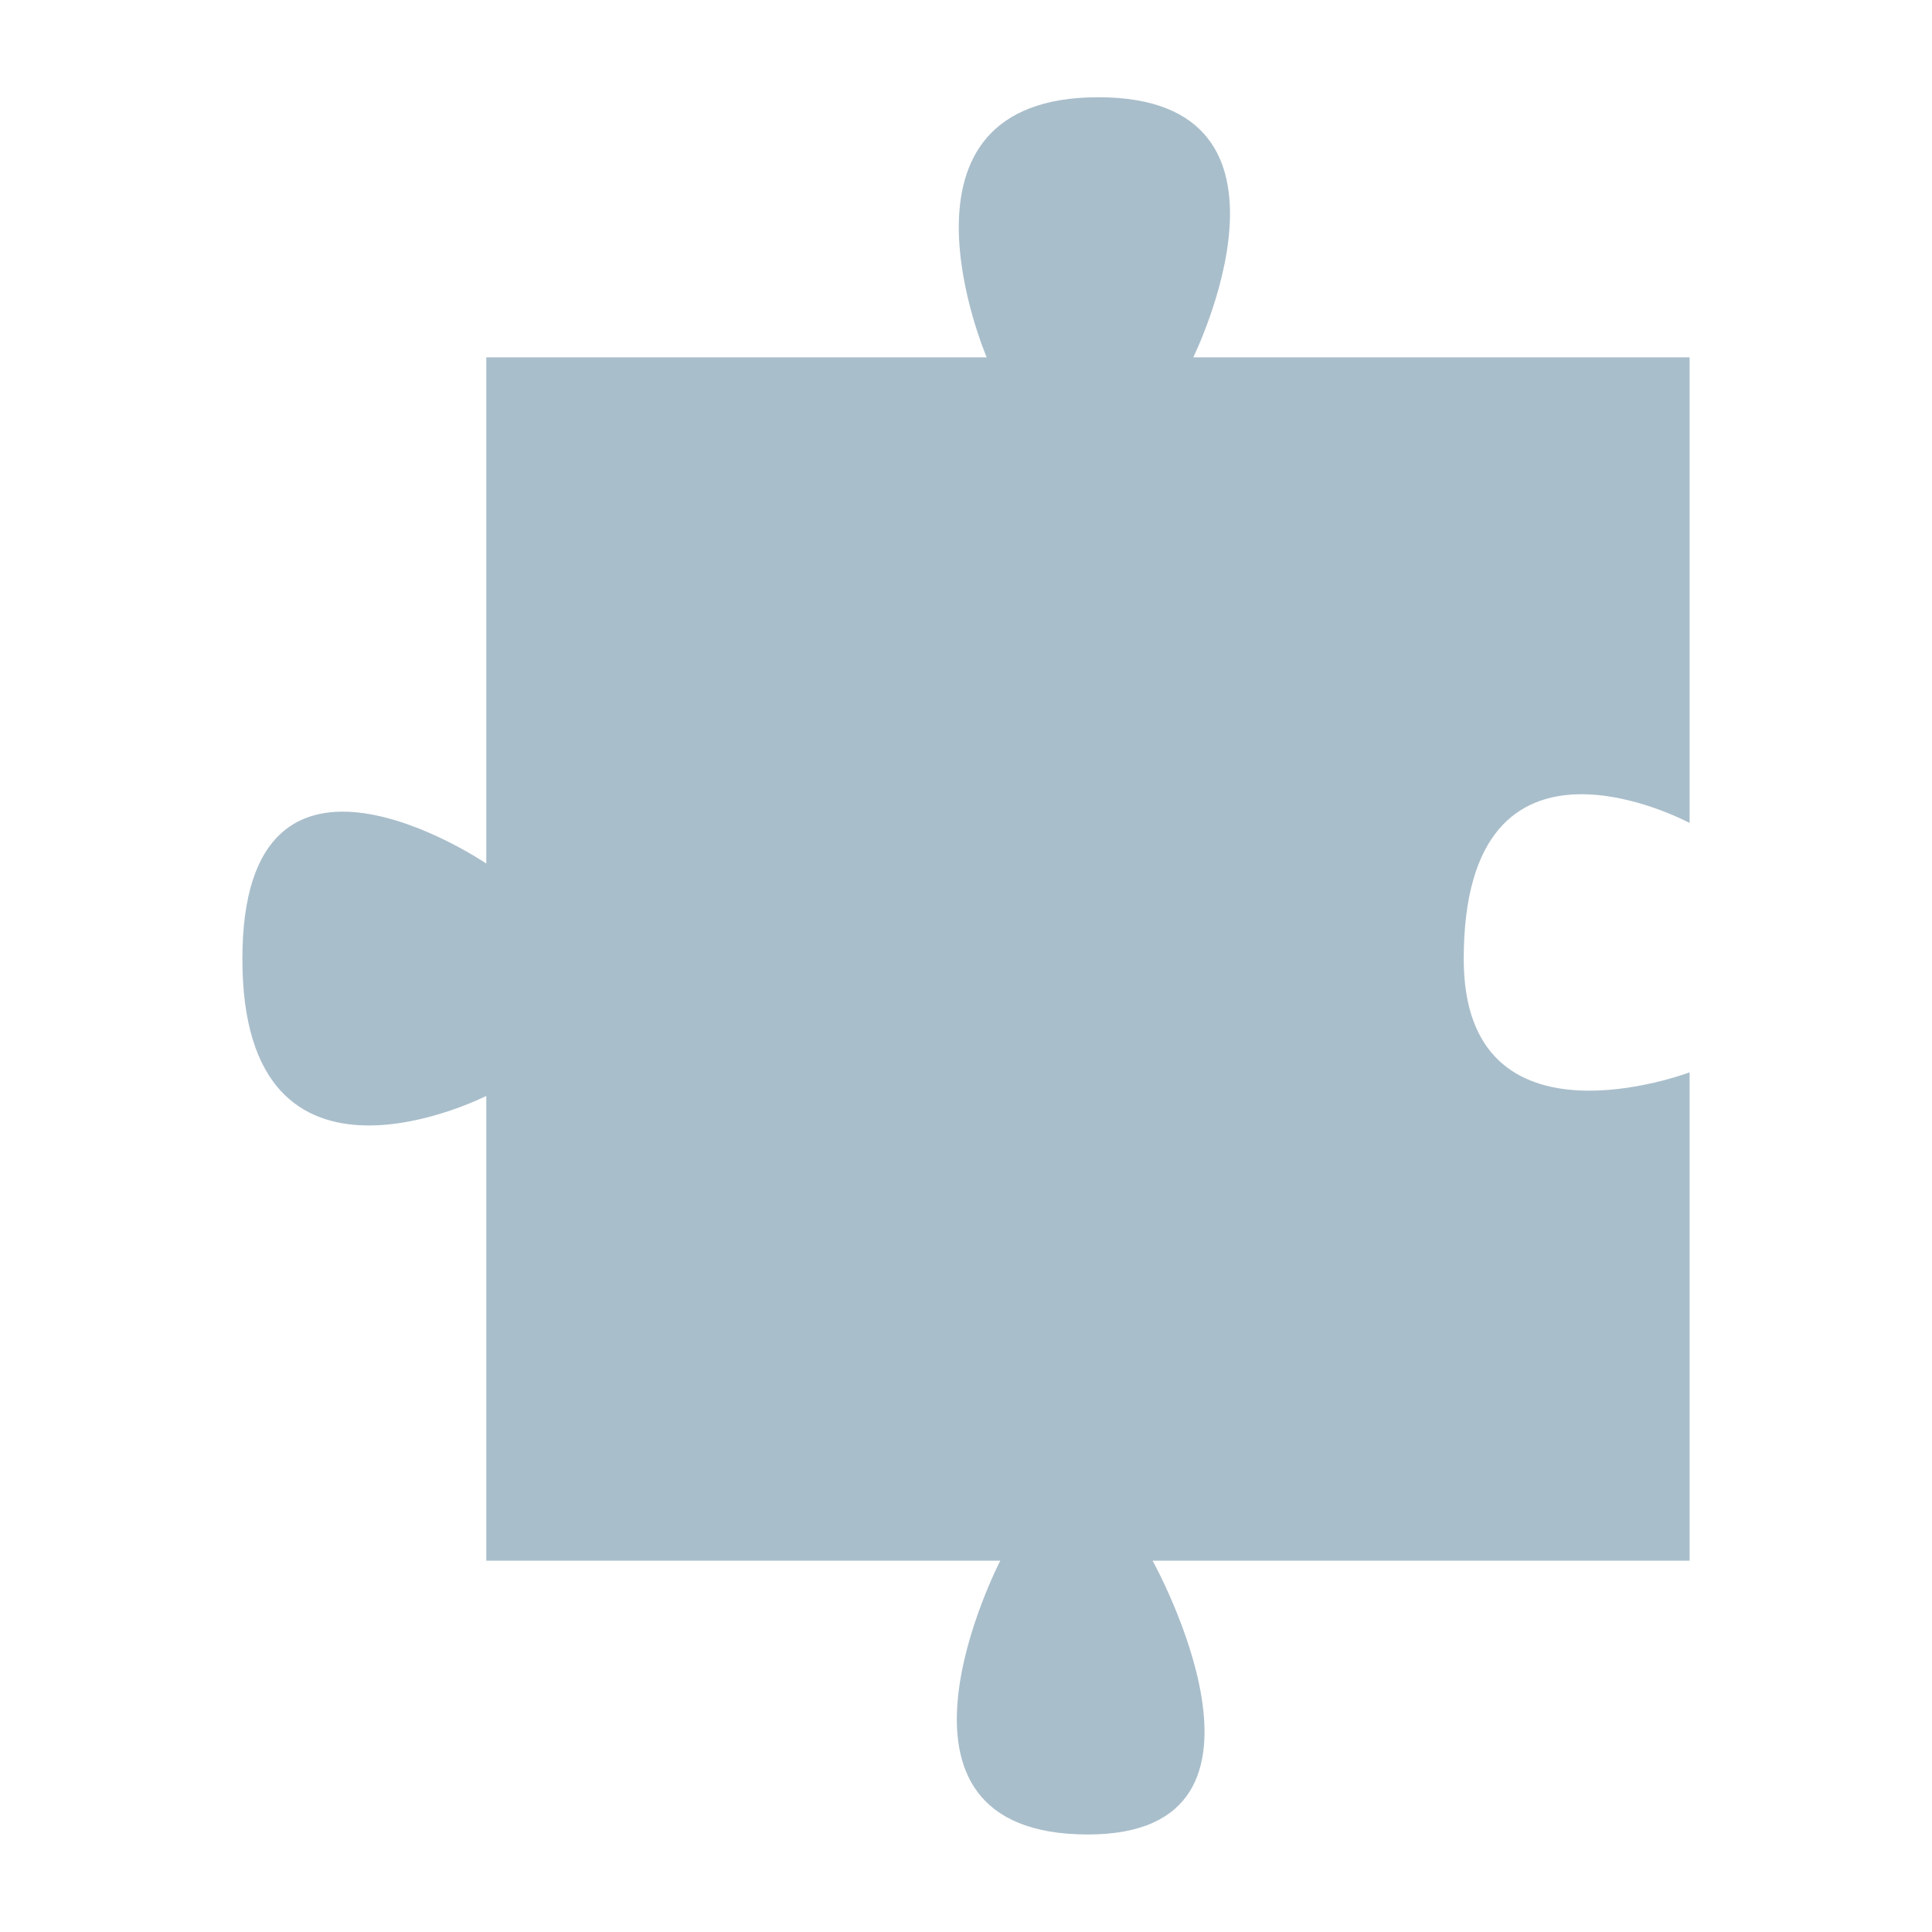 <svg viewBox="0 0 204.85 204.85" xmlns="http://www.w3.org/2000/svg" id="Layer_1"><defs><style>.cls-1{fill:#a9becb;stroke-width:0px;}</style></defs><path d="M179.15,165.49v-51.79s-23.95,9.08-23.95-12.01c0-27.34,23.95-14.43,23.95-14.43v-49.37h-52.63s13.62-27.58-10.06-27.58-11.84,27.58-11.84,27.58h-53.06v53.67s-25.86-17.58-25.86,10.12,25.86,14.52,25.86,14.52v49.28h54.5s-15.07,29.03,9.3,29.03c22.99,0,6.85-29.03,6.85-29.03h56.95Z" class="cls-1"></path></svg>